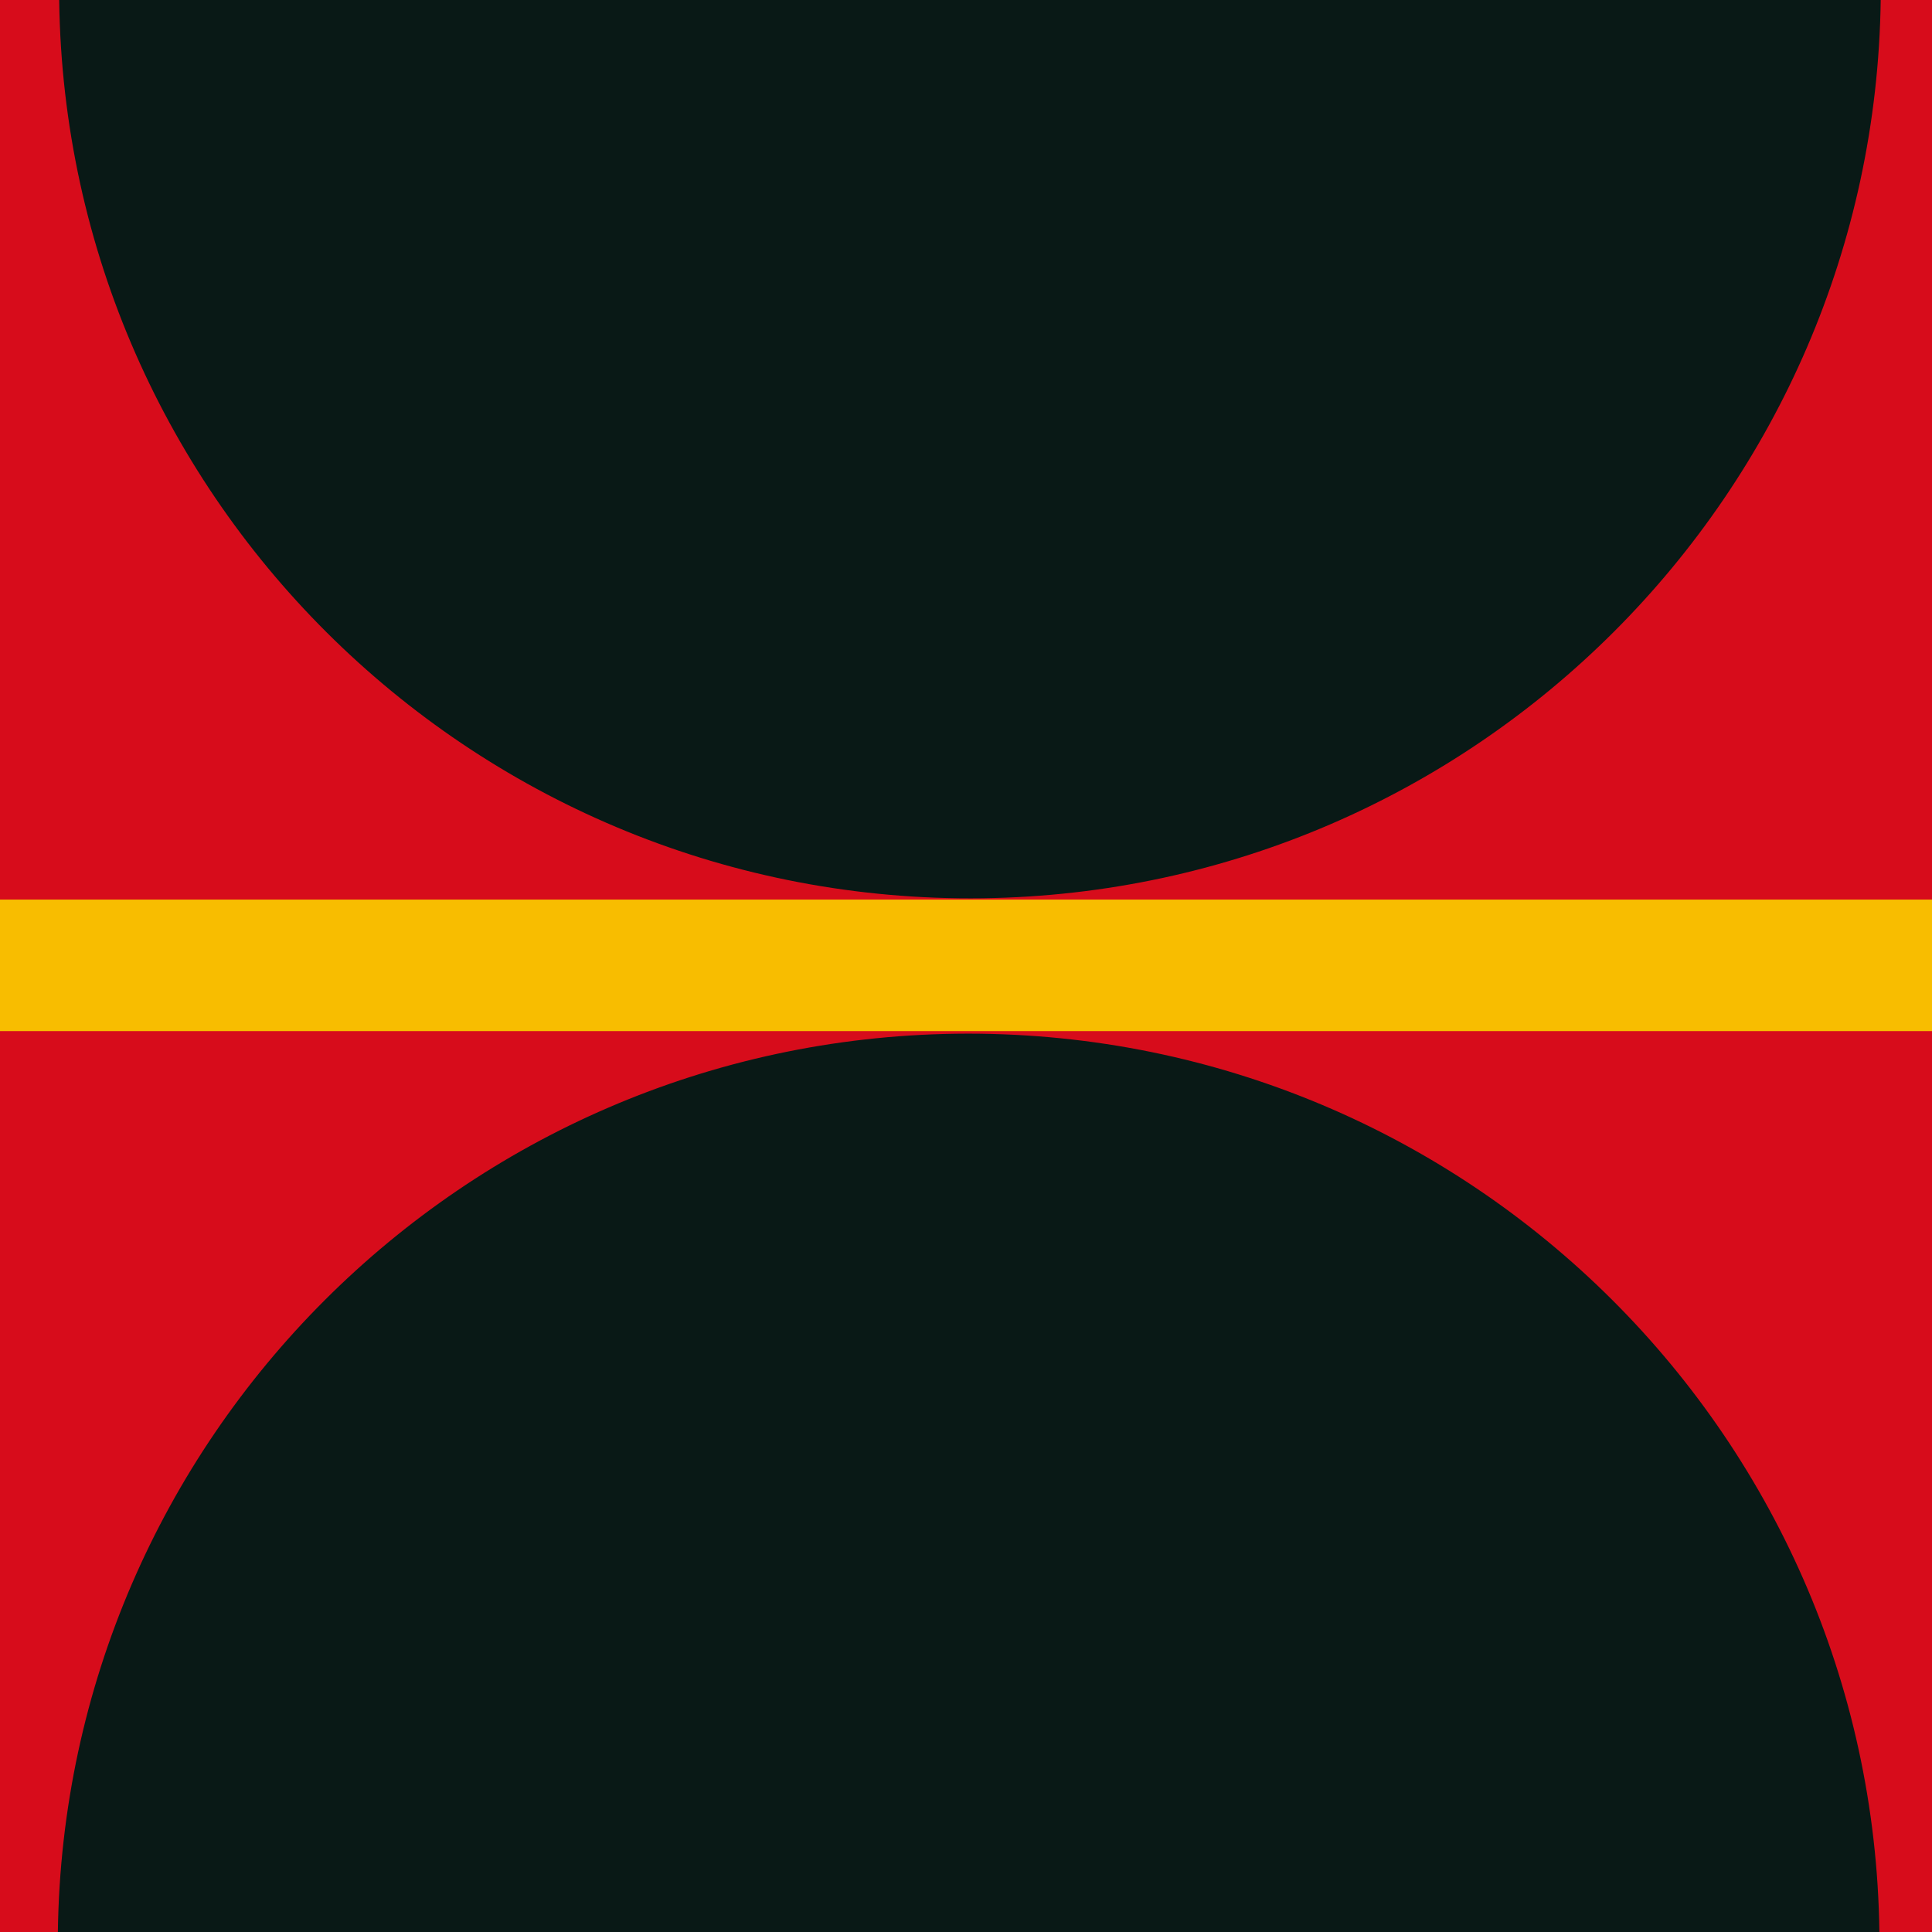 <?xml version="1.0" encoding="UTF-8"?>
<svg id="Layer_1" xmlns="http://www.w3.org/2000/svg" version="1.1" viewBox="0 0 146.9 146.9">
  <!-- Generator: Adobe Illustrator 29.3.1, SVG Export Plug-In . SVG Version: 2.1.0 Build 151)  -->
  <defs>
    <style>
      .st0 {
        fill: #f8bd00;
      }

      .st1 {
        fill: #091916;
      }

      .st2 {
        fill: #d70c1b;
      }
    </style>
  </defs>
  <rect id="Rectangle_13" class="st2" x="0" width="146.9" height="146.9"/>
  <path id="Path_72" class="st1" d="M4.5,0c.5,38.2,31.9,68.8,70.2,68.3,37.5-.5,67.8-30.8,68.3-68.3"/>
  <path id="Path_73" class="st1" d="M142.9,146.9c-.5-38.2-31.9-68.8-70.2-68.3-37.5.5-67.8,30.8-68.3,68.3h138.5Z"/>
  <rect id="Rectangle_14" class="st0" y="68.4" width="146.9" height="10"/>
</svg>